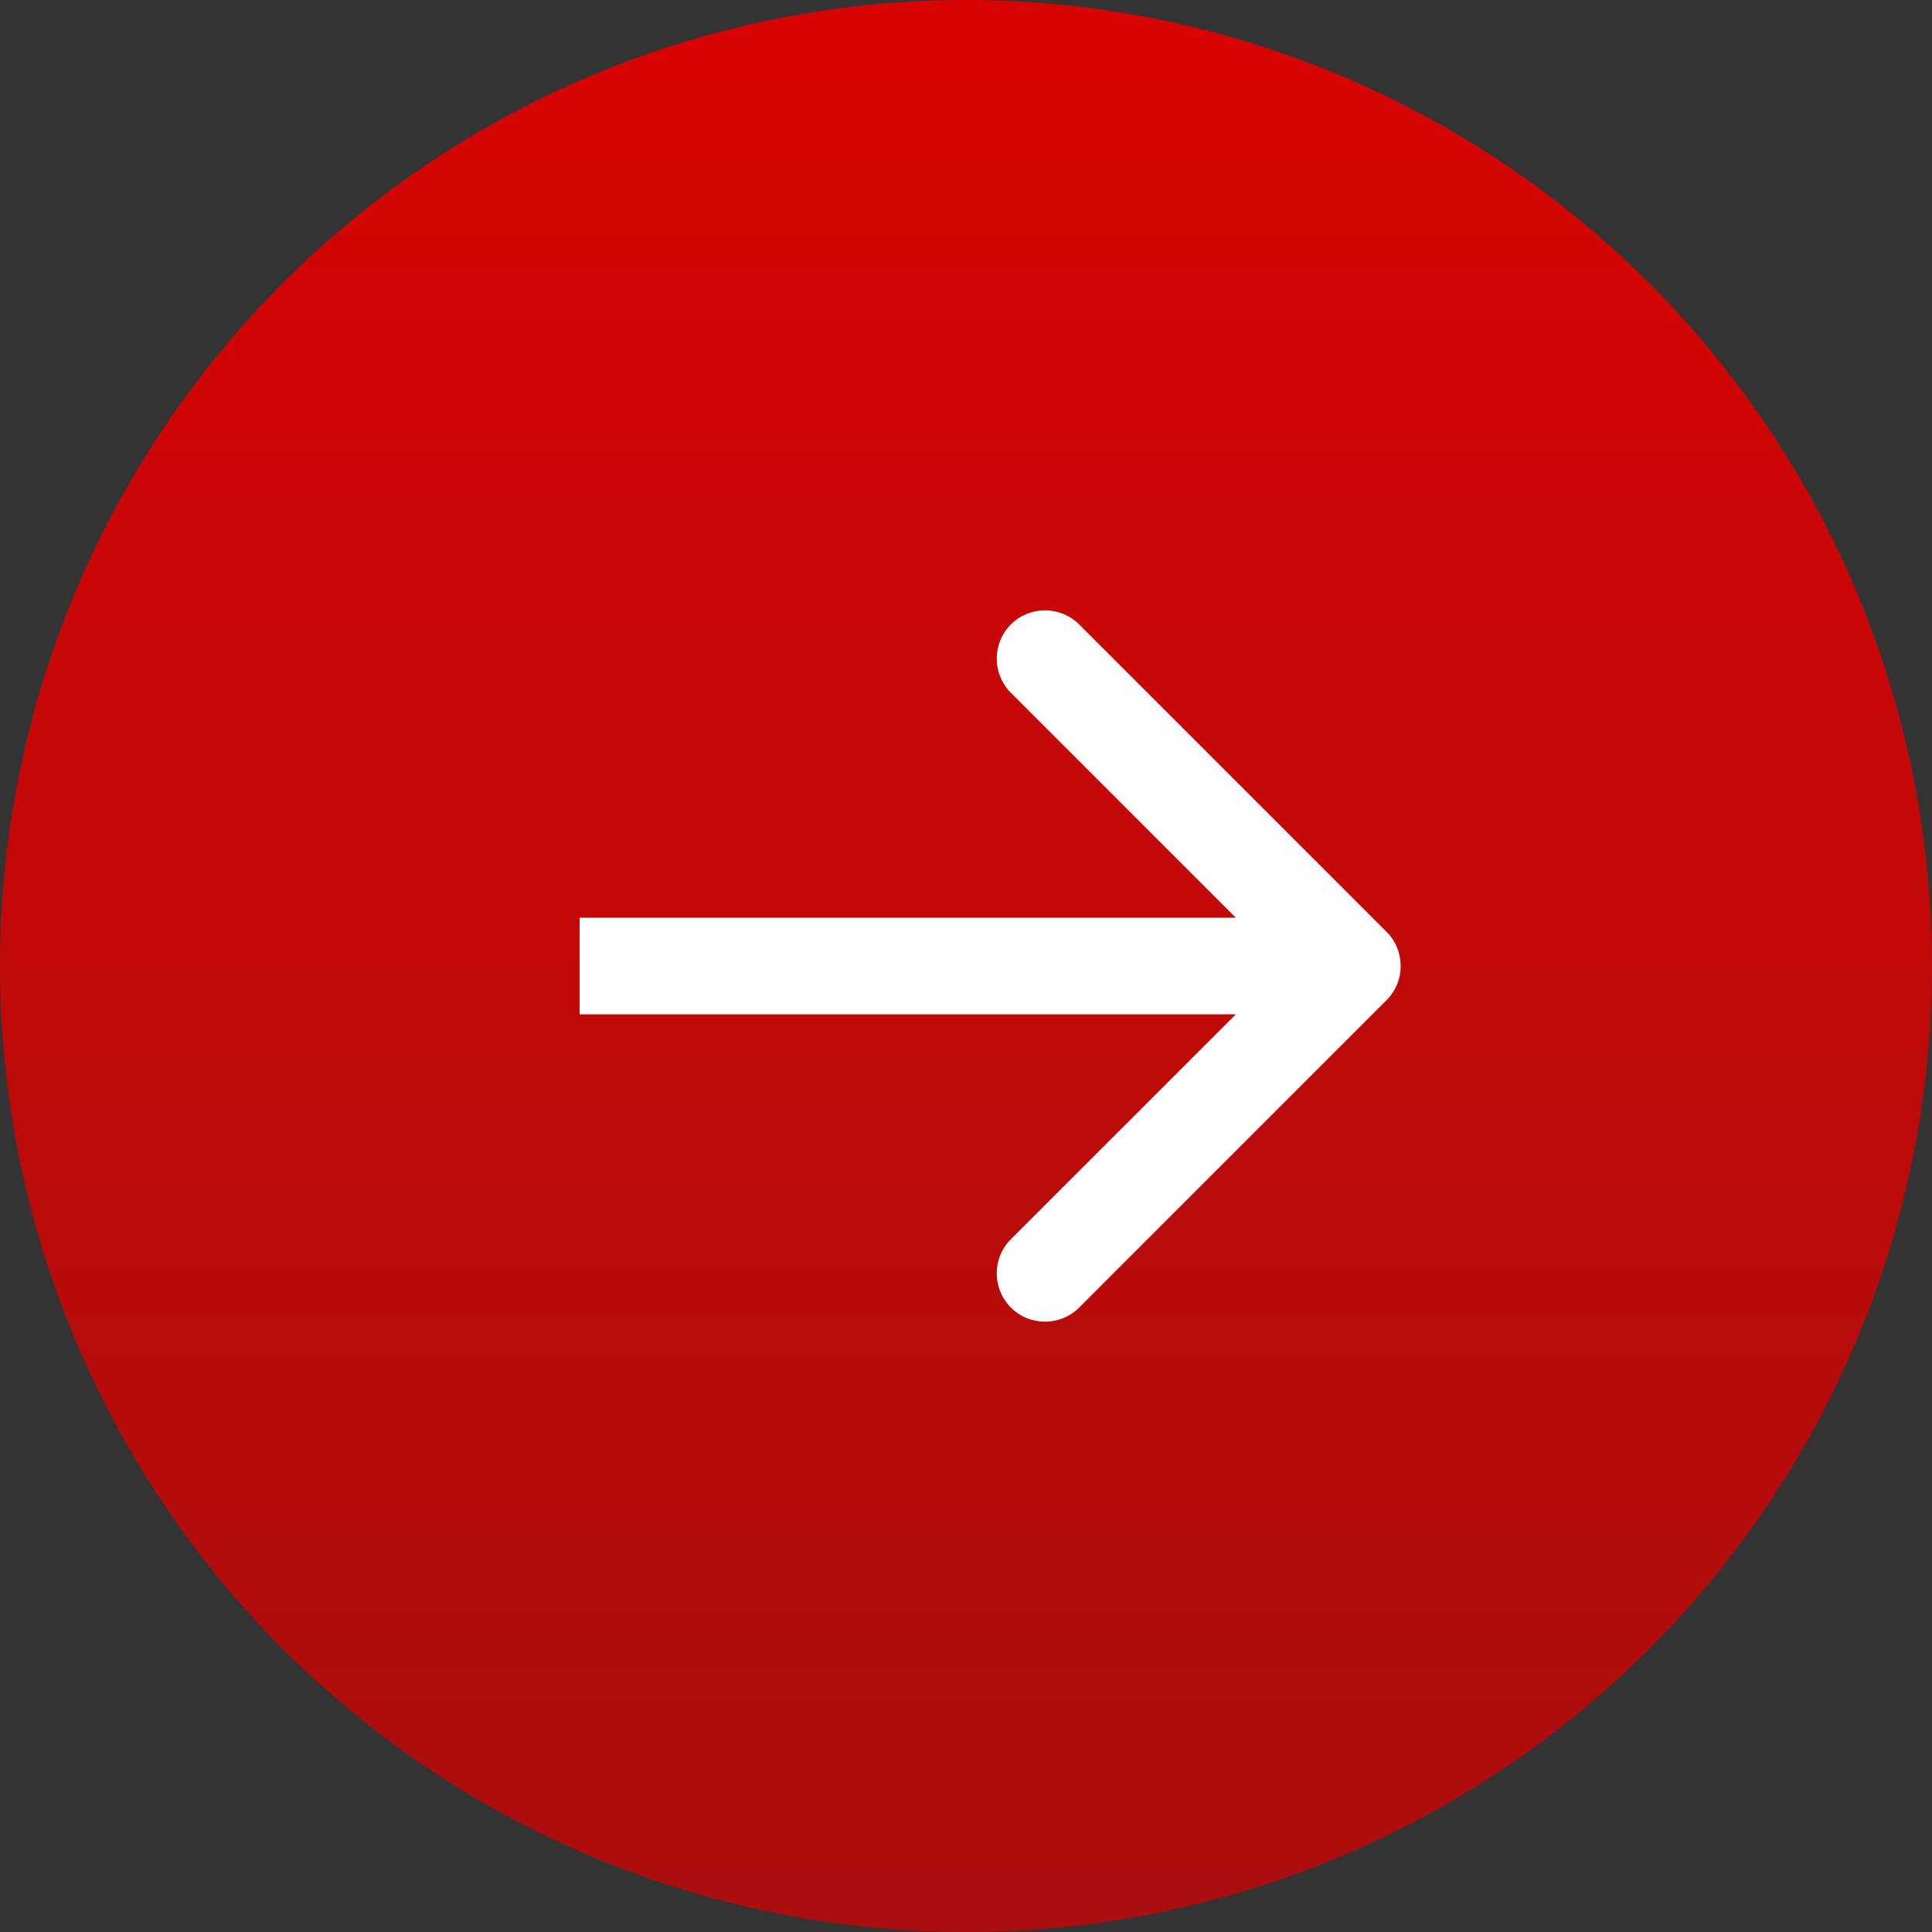 <?xml version="1.0" encoding="UTF-8"?> <svg xmlns="http://www.w3.org/2000/svg" width="60" height="60" viewBox="0 0 60 60" fill="none"><rect x="0" y="0" width="60" height="60" fill="#333333" stroke="none"/> <circle cx="30" cy="30" r="30" fill="url(#paint0_linear_2_79)"></circle> <path d="M43.061 31.061C43.646 30.475 43.646 29.525 43.061 28.939L33.515 19.393C32.929 18.808 31.979 18.808 31.393 19.393C30.808 19.979 30.808 20.929 31.393 21.515L39.879 30L31.393 38.485C30.808 39.071 30.808 40.021 31.393 40.607C31.979 41.192 32.929 41.192 33.515 40.607L43.061 31.061ZM18 31.5L42 31.5V28.5L18 28.5V31.5Z" fill="white"></path> <defs> <linearGradient id="paint0_linear_2_79" x1="30" y1="0" x2="30" y2="60" gradientUnits="userSpaceOnUse"> <stop stop-color="#D70303"></stop> <stop offset="1" stop-color="#AA0E0E"></stop> </linearGradient> </defs> </svg> 